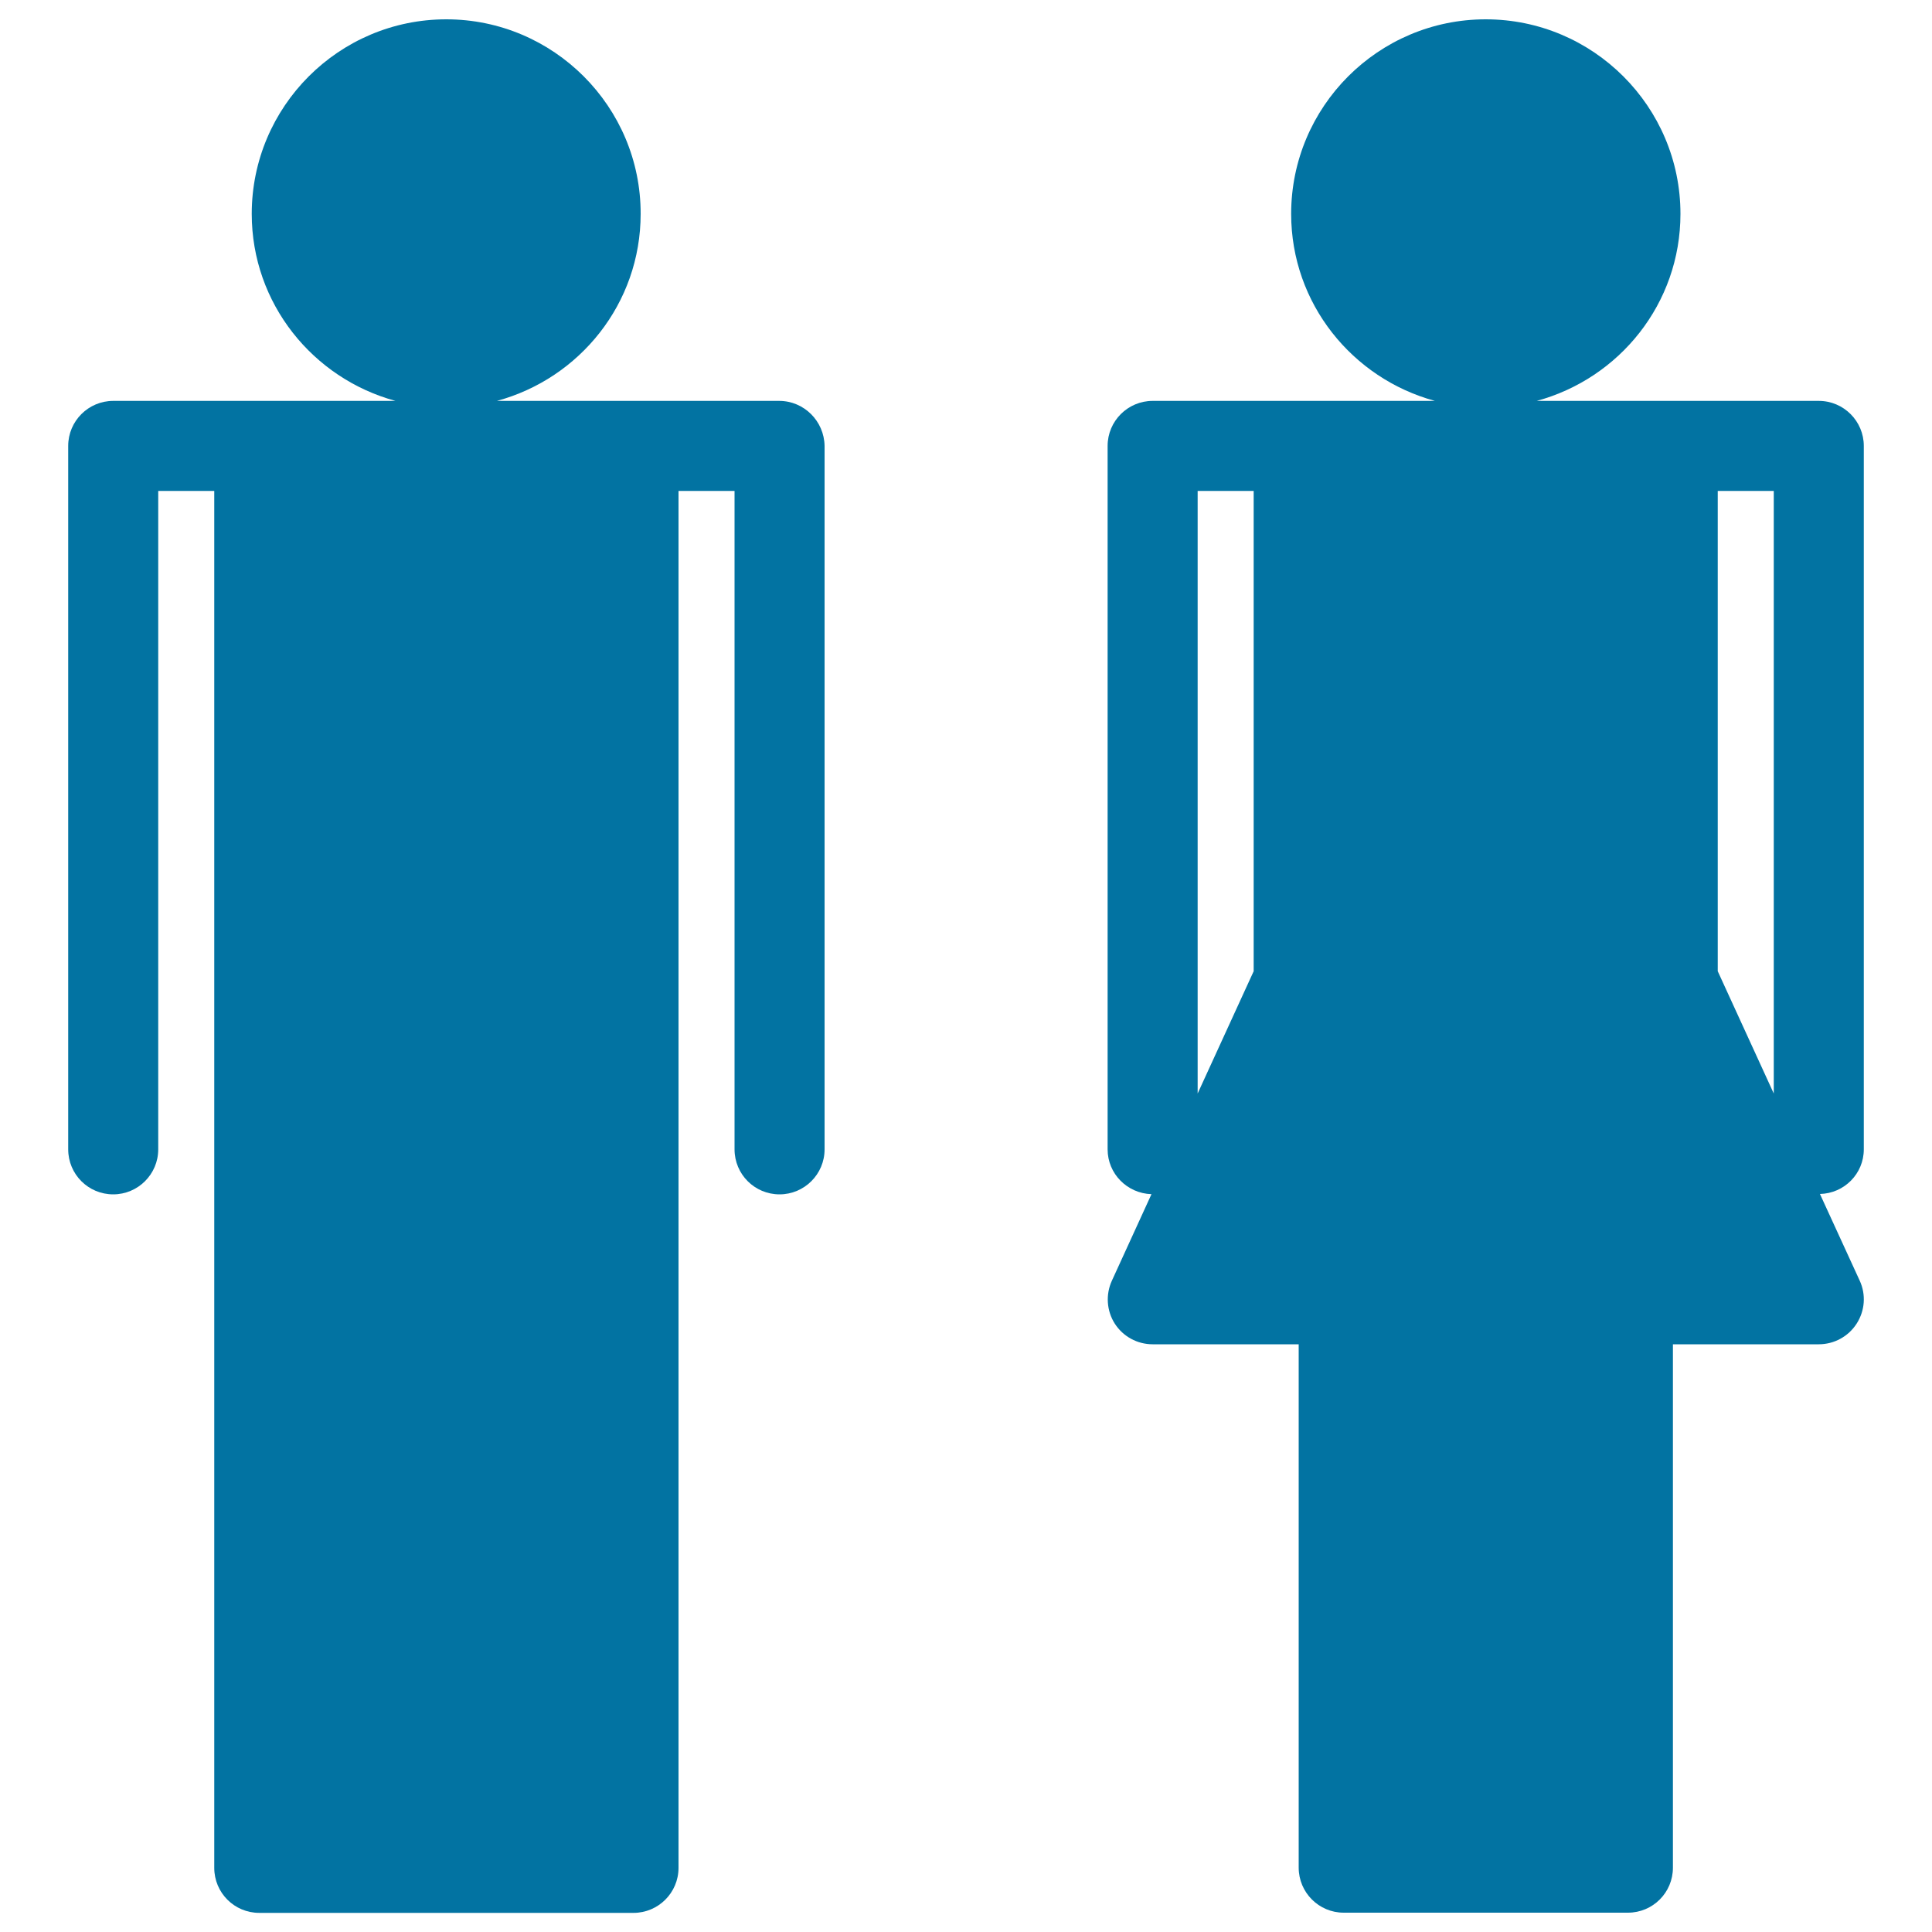 <svg xmlns="http://www.w3.org/2000/svg" viewBox="0 0 1000 1000" style="fill:#0273a2">
<title>Standing Male And Female Outline SVG icon</title>
<g><g><path d="M403.3,207.5h-75.5h-70.6c42.8-11.6,74.4-50.4,74.4-96.8C331.7,55.2,286.5,10,231,10c-55.6,0-100.7,45.2-100.7,100.7c0,46.4,31.7,85.2,74.4,96.8h-70.6H58.6c-12.8,0-23.3,10.4-23.3,23.3v364.1c0,12.9,10.4,23.3,23.3,23.3c12.8,0,23.3-10.4,23.3-23.3V254.1h29v712.7c0,12.9,10.4,23.3,23.3,23.3h193.7c12.8,0,23.3-10.4,23.3-23.3V254.1h29v340.8c0,12.9,10.4,23.3,23.3,23.3c12.8,0,23.3-10.4,23.3-23.3V230.8C426.6,218,416.2,207.5,403.3,207.5z"/><path d="M964.7,594.9V230.8c0-12.8-10.4-23.3-23.3-23.3h-75.5h-70.5c42.8-11.6,74.4-50.4,74.4-96.8C869.8,55.2,824.6,10,769,10c-55.6,0-100.7,45.2-100.7,100.7c0,46.4,31.7,85.2,74.4,96.8h-70.6h-75.5c-12.8,0-23.3,10.4-23.3,23.3v364.1c0,12.6,10.1,22.8,22.7,23.2l-20.5,44.8c-3.3,7.2-2.7,15.6,1.5,22.2c4.3,6.7,11.7,10.7,19.6,10.7h75.6v270.9c0,12.8,10.4,23.3,23.3,23.3h147.1c12.9,0,23.3-10.4,23.3-23.3V695.8h75.5c7.9,0,15.3-4,19.6-10.7c4.3-6.7,4.9-15,1.6-22.2L942,618C954.6,617.7,964.7,607.5,964.7,594.9z M619.9,254.1h29v248.6l-29,63.3V254.1z M889.1,502.7V254.1h29v311.9L889.1,502.7z"/></g></g>
</svg>